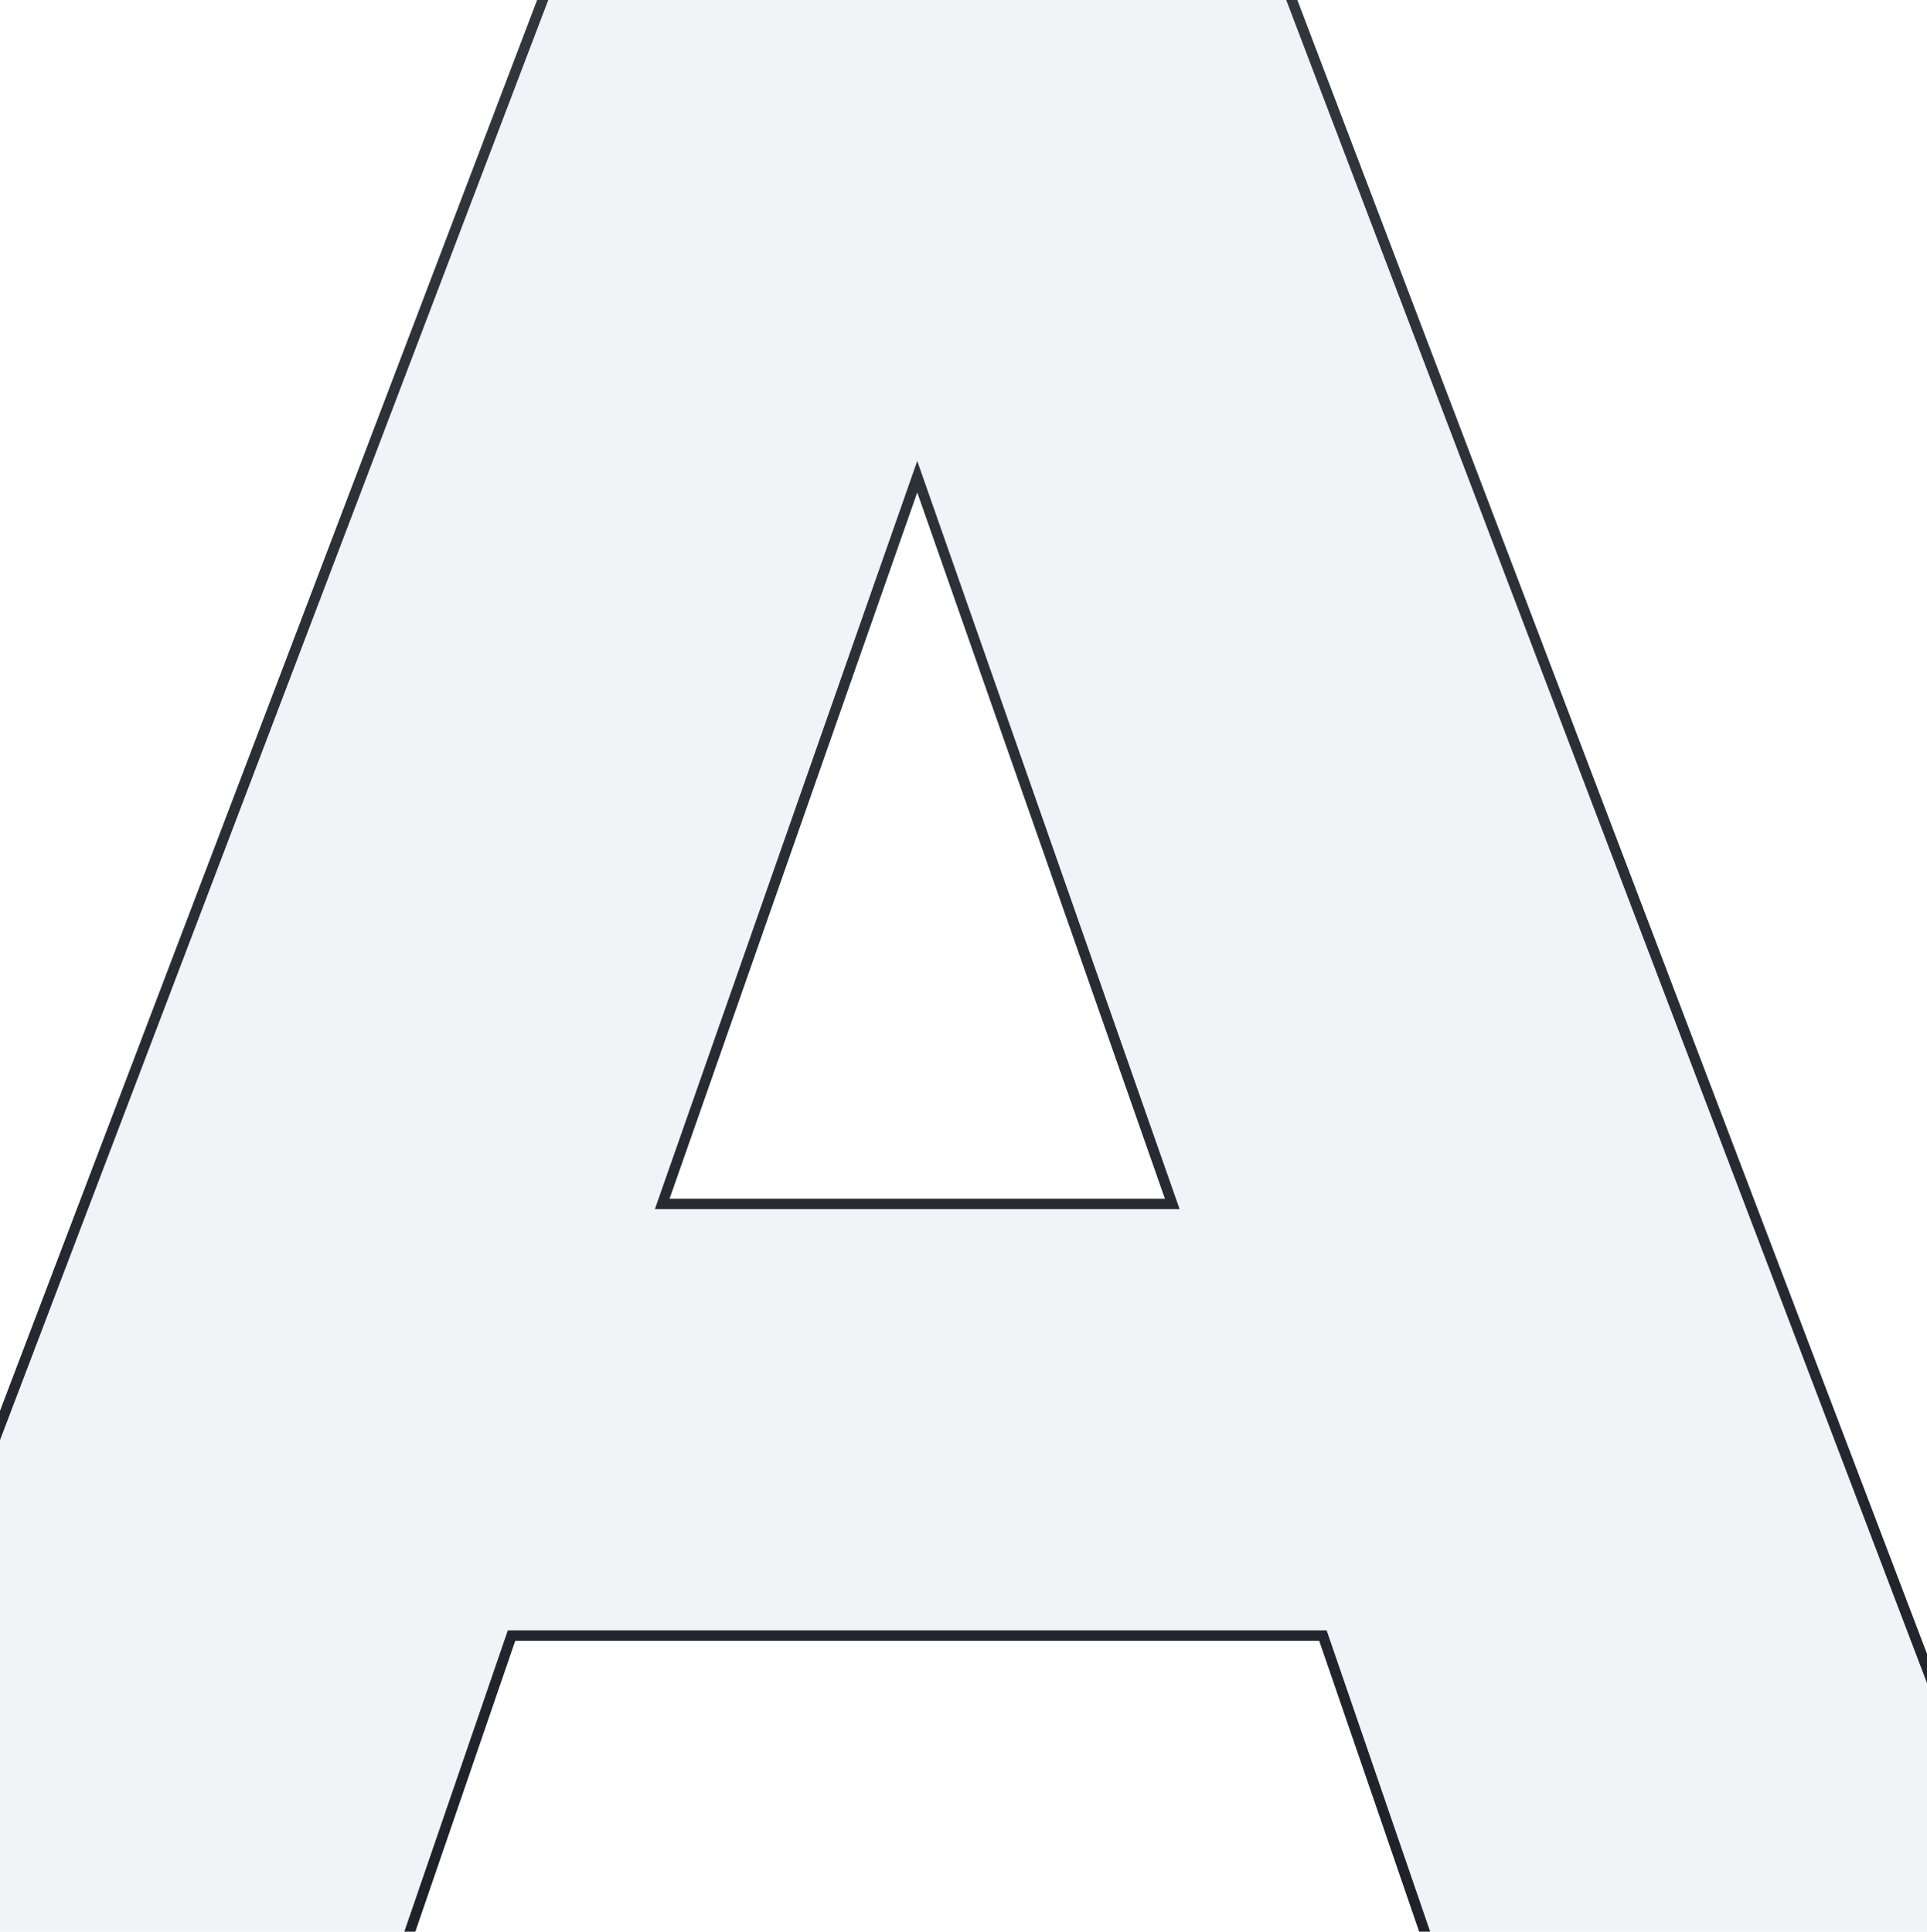 <svg width="370" height="371" viewBox="0 0 370 371" fill="none" xmlns="http://www.w3.org/2000/svg">
    <g style="mix-blend-mode:plus-lighter">
        <mask id="path-1-outside-1_135_4303" maskUnits="userSpaceOnUse" x="-45" y="-34" width="442"
            height="422" fill="black">
            <rect fill="white" x="-45" y="-34" width="442" height="422" />
            <path
                d="M225.081 231.207L176.118 91.55L127.154 231.207H225.081ZM254.014 314.111H98.221L73.183 387H-43.105L116.582 -32.528H235.653L395.34 387H279.052L254.014 314.111Z" />
        </mask>
        <path
            d="M225.081 231.207L176.118 91.55L127.154 231.207H225.081ZM254.014 314.111H98.221L73.183 387H-43.105L116.582 -32.528H235.653L395.34 387H279.052L254.014 314.111Z"
            fill="#8899B6" fill-opacity="0.11" />
        <path
            d="M225.081 231.207V232.207H226.491L226.025 230.876L225.081 231.207ZM176.118 91.55L177.061 91.219L176.118 88.528L175.174 91.219L176.118 91.55ZM127.154 231.207L126.21 230.876L125.744 232.207H127.154V231.207ZM254.014 314.111L254.96 313.786L254.728 313.111H254.014V314.111ZM98.221 314.111V313.111H97.507L97.275 313.786L98.221 314.111ZM73.183 387V388H73.897L74.129 387.325L73.183 387ZM-43.105 387L-44.04 386.644L-44.556 388H-43.105V387ZM116.582 -32.528V-33.528H115.893L115.648 -32.883L116.582 -32.528ZM235.653 -32.528L236.587 -32.883L236.342 -33.528H235.653V-32.528ZM395.34 387V388H396.791L396.275 386.644L395.34 387ZM279.052 387L278.106 387.325L278.338 388H279.052V387ZM226.025 230.876L177.061 91.219L175.174 91.881L224.137 231.538L226.025 230.876ZM175.174 91.219L126.21 230.876L128.098 231.538L177.061 91.881L175.174 91.219ZM127.154 232.207H225.081V230.207H127.154V232.207ZM254.014 313.111H98.221V315.111H254.014V313.111ZM97.275 313.786L72.237 386.675L74.129 387.325L99.167 314.436L97.275 313.786ZM73.183 386H-43.105V388H73.183V386ZM-42.171 387.356L117.517 -32.172L115.648 -32.883L-44.04 386.644L-42.171 387.356ZM116.582 -31.528H235.653V-33.528H116.582V-31.528ZM234.718 -32.172L394.406 387.356L396.275 386.644L236.587 -32.883L234.718 -32.172ZM395.34 386H279.052V388H395.34V386ZM279.998 386.675L254.96 313.786L253.068 314.436L278.106 387.325L279.998 386.675Z"
            fill="url(#paint0_linear_135_4303)" mask="url(#path-1-outside-1_135_4303)" />
    </g>
    <defs>
        <linearGradient id="paint0_linear_135_4303" x1="176.5" y1="-108" x2="176.5" y2="449"
            gradientUnits="userSpaceOnUse">
            <stop stop-color="#363D42" />
            <stop offset="1" stop-color="#1C1D26" />
        </linearGradient>
    </defs>
</svg>
    